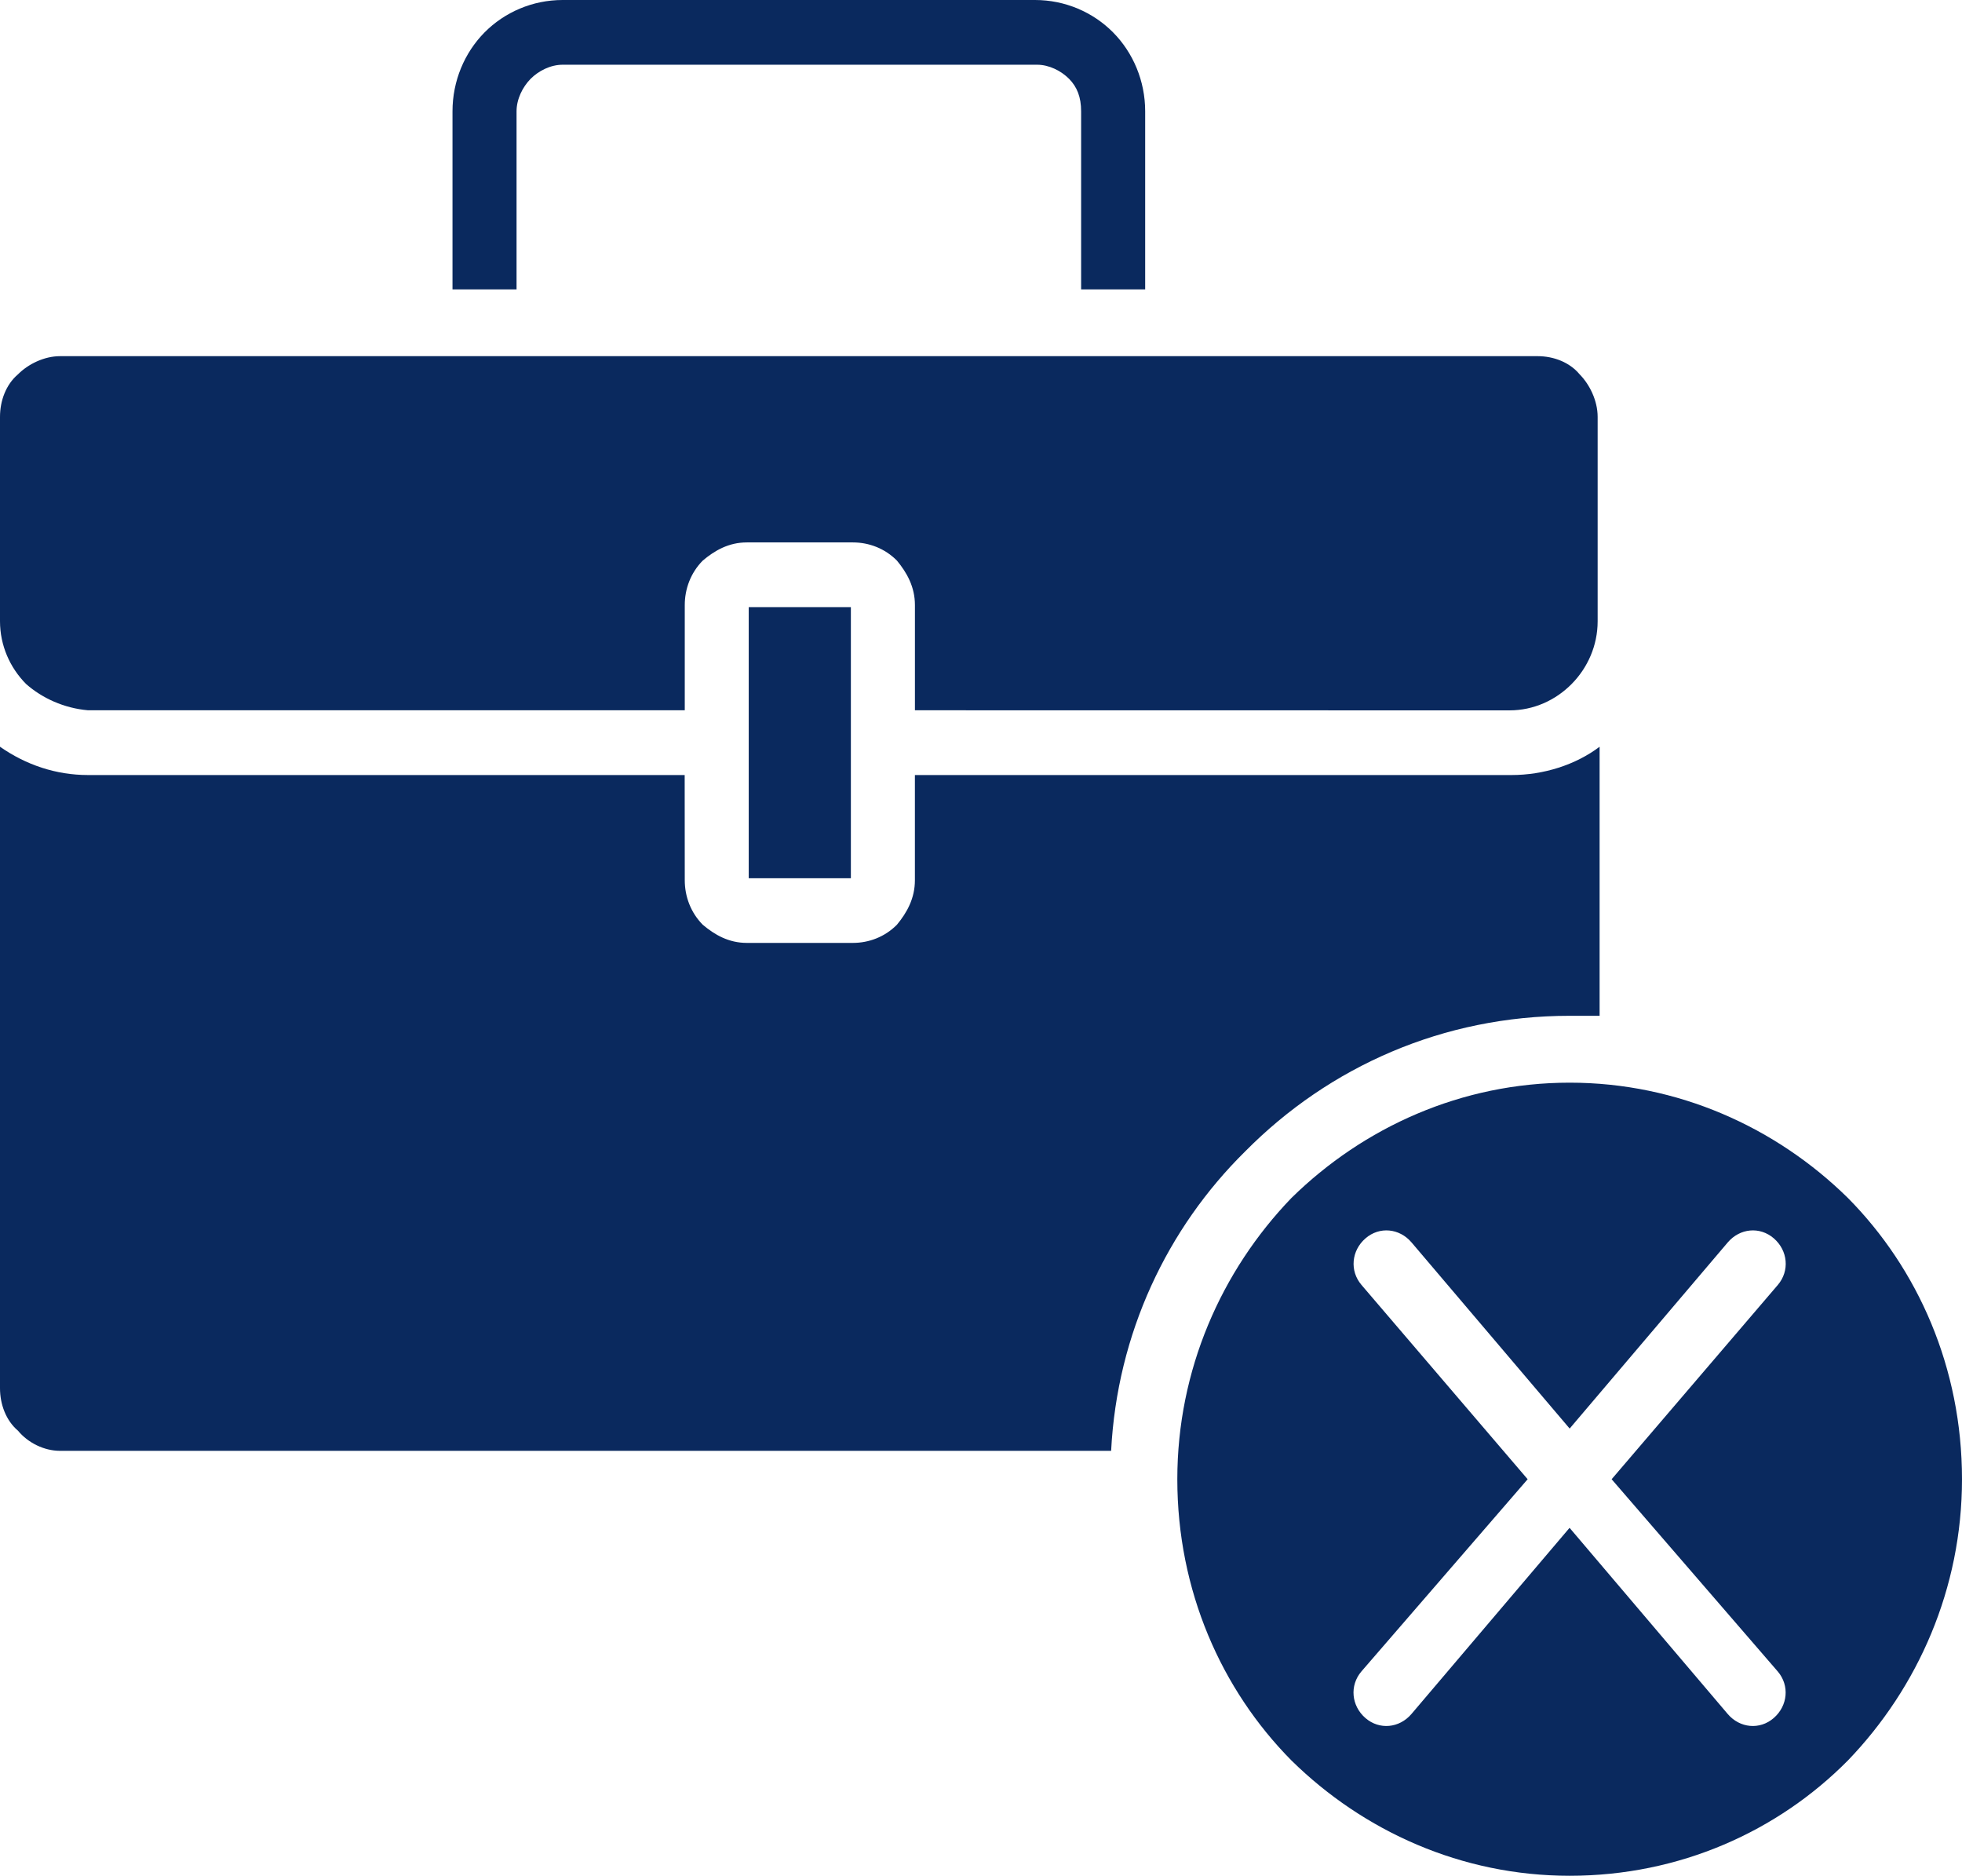 <svg xmlns="http://www.w3.org/2000/svg" width="68" height="65" viewBox="0 0 68 65" fill="none"><path d="M0.903 23.701C0.347 23.14 0 22.37 0 21.526V14.446C0 13.884 0.209 13.323 0.623 12.972C0.97 12.622 1.526 12.342 2.082 12.342H53.29C53.846 12.342 54.401 12.553 54.748 12.972C55.095 13.323 55.372 13.884 55.372 14.446V21.529C55.372 22.37 55.025 23.143 54.469 23.704C53.913 24.266 53.152 24.616 52.317 24.616L31.71 24.613V20.968C31.71 20.338 31.433 19.845 31.086 19.426C30.669 19.004 30.116 18.796 29.56 18.796H25.882C25.259 18.796 24.771 19.075 24.356 19.426C23.939 19.848 23.733 20.406 23.733 20.968V24.613H3.052C2.22 24.542 1.458 24.192 0.903 23.701ZM25.95 30.434H29.49V21.039H25.95V30.434ZM54.399 35.2H55.44V25.876C54.607 26.506 53.496 26.857 52.388 26.857H31.709V30.502C31.709 31.132 31.433 31.625 31.086 32.044C30.669 32.466 30.116 32.674 29.56 32.674H25.882C25.259 32.674 24.771 32.395 24.356 32.044C23.939 31.622 23.733 31.064 23.733 30.502L23.73 26.857H3.052C1.941 26.857 0.9 26.506 9.67777e-06 25.876V48.103C9.67777e-06 48.665 0.209 49.226 0.623 49.577C0.97 49.996 1.526 50.275 2.082 50.275H38.51C38.719 46.208 40.453 42.562 43.158 39.897C46.072 36.952 50.03 35.2 54.399 35.2ZM68 51.259C68 55.044 66.474 58.482 64.046 61.004C61.617 63.458 58.218 65 54.402 65C50.656 65 47.255 63.458 44.759 61.004C42.33 58.55 40.804 55.115 40.804 51.259C40.804 47.473 42.33 44.036 44.759 41.513C47.258 39.059 50.657 37.517 54.402 37.517C58.148 37.517 61.55 39.059 64.046 41.513C66.474 43.965 68 47.402 68 51.259ZM55.857 51.259L61.617 44.526C62.034 44.036 61.964 43.334 61.479 42.913C60.993 42.491 60.3 42.562 59.882 43.052L54.402 49.503L48.921 43.052C48.504 42.562 47.81 42.491 47.325 42.913C46.84 43.334 46.769 44.036 47.187 44.526L52.946 51.259L47.184 57.92C46.767 58.41 46.837 59.111 47.322 59.533C47.807 59.955 48.501 59.884 48.919 59.394L54.399 52.943L59.88 59.394C60.297 59.884 60.991 59.955 61.476 59.533C61.961 59.111 62.032 58.41 61.614 57.92L55.857 51.259ZM17.903 10.028V9.817V3.857C17.903 3.435 18.112 3.016 18.388 2.734C18.665 2.454 19.082 2.243 19.5 2.243H35.944C36.361 2.243 36.776 2.454 37.055 2.734C37.331 3.016 37.47 3.366 37.47 3.857V9.817V10.028H39.69V9.817V3.857C39.69 2.805 39.272 1.824 38.578 1.123C37.884 0.422 36.914 0 35.873 0H19.499C18.458 0 17.488 0.422 16.794 1.123C16.1 1.824 15.683 2.805 15.683 3.857V9.817V10.028H17.903Z" fill="#0A295E"></path></svg>